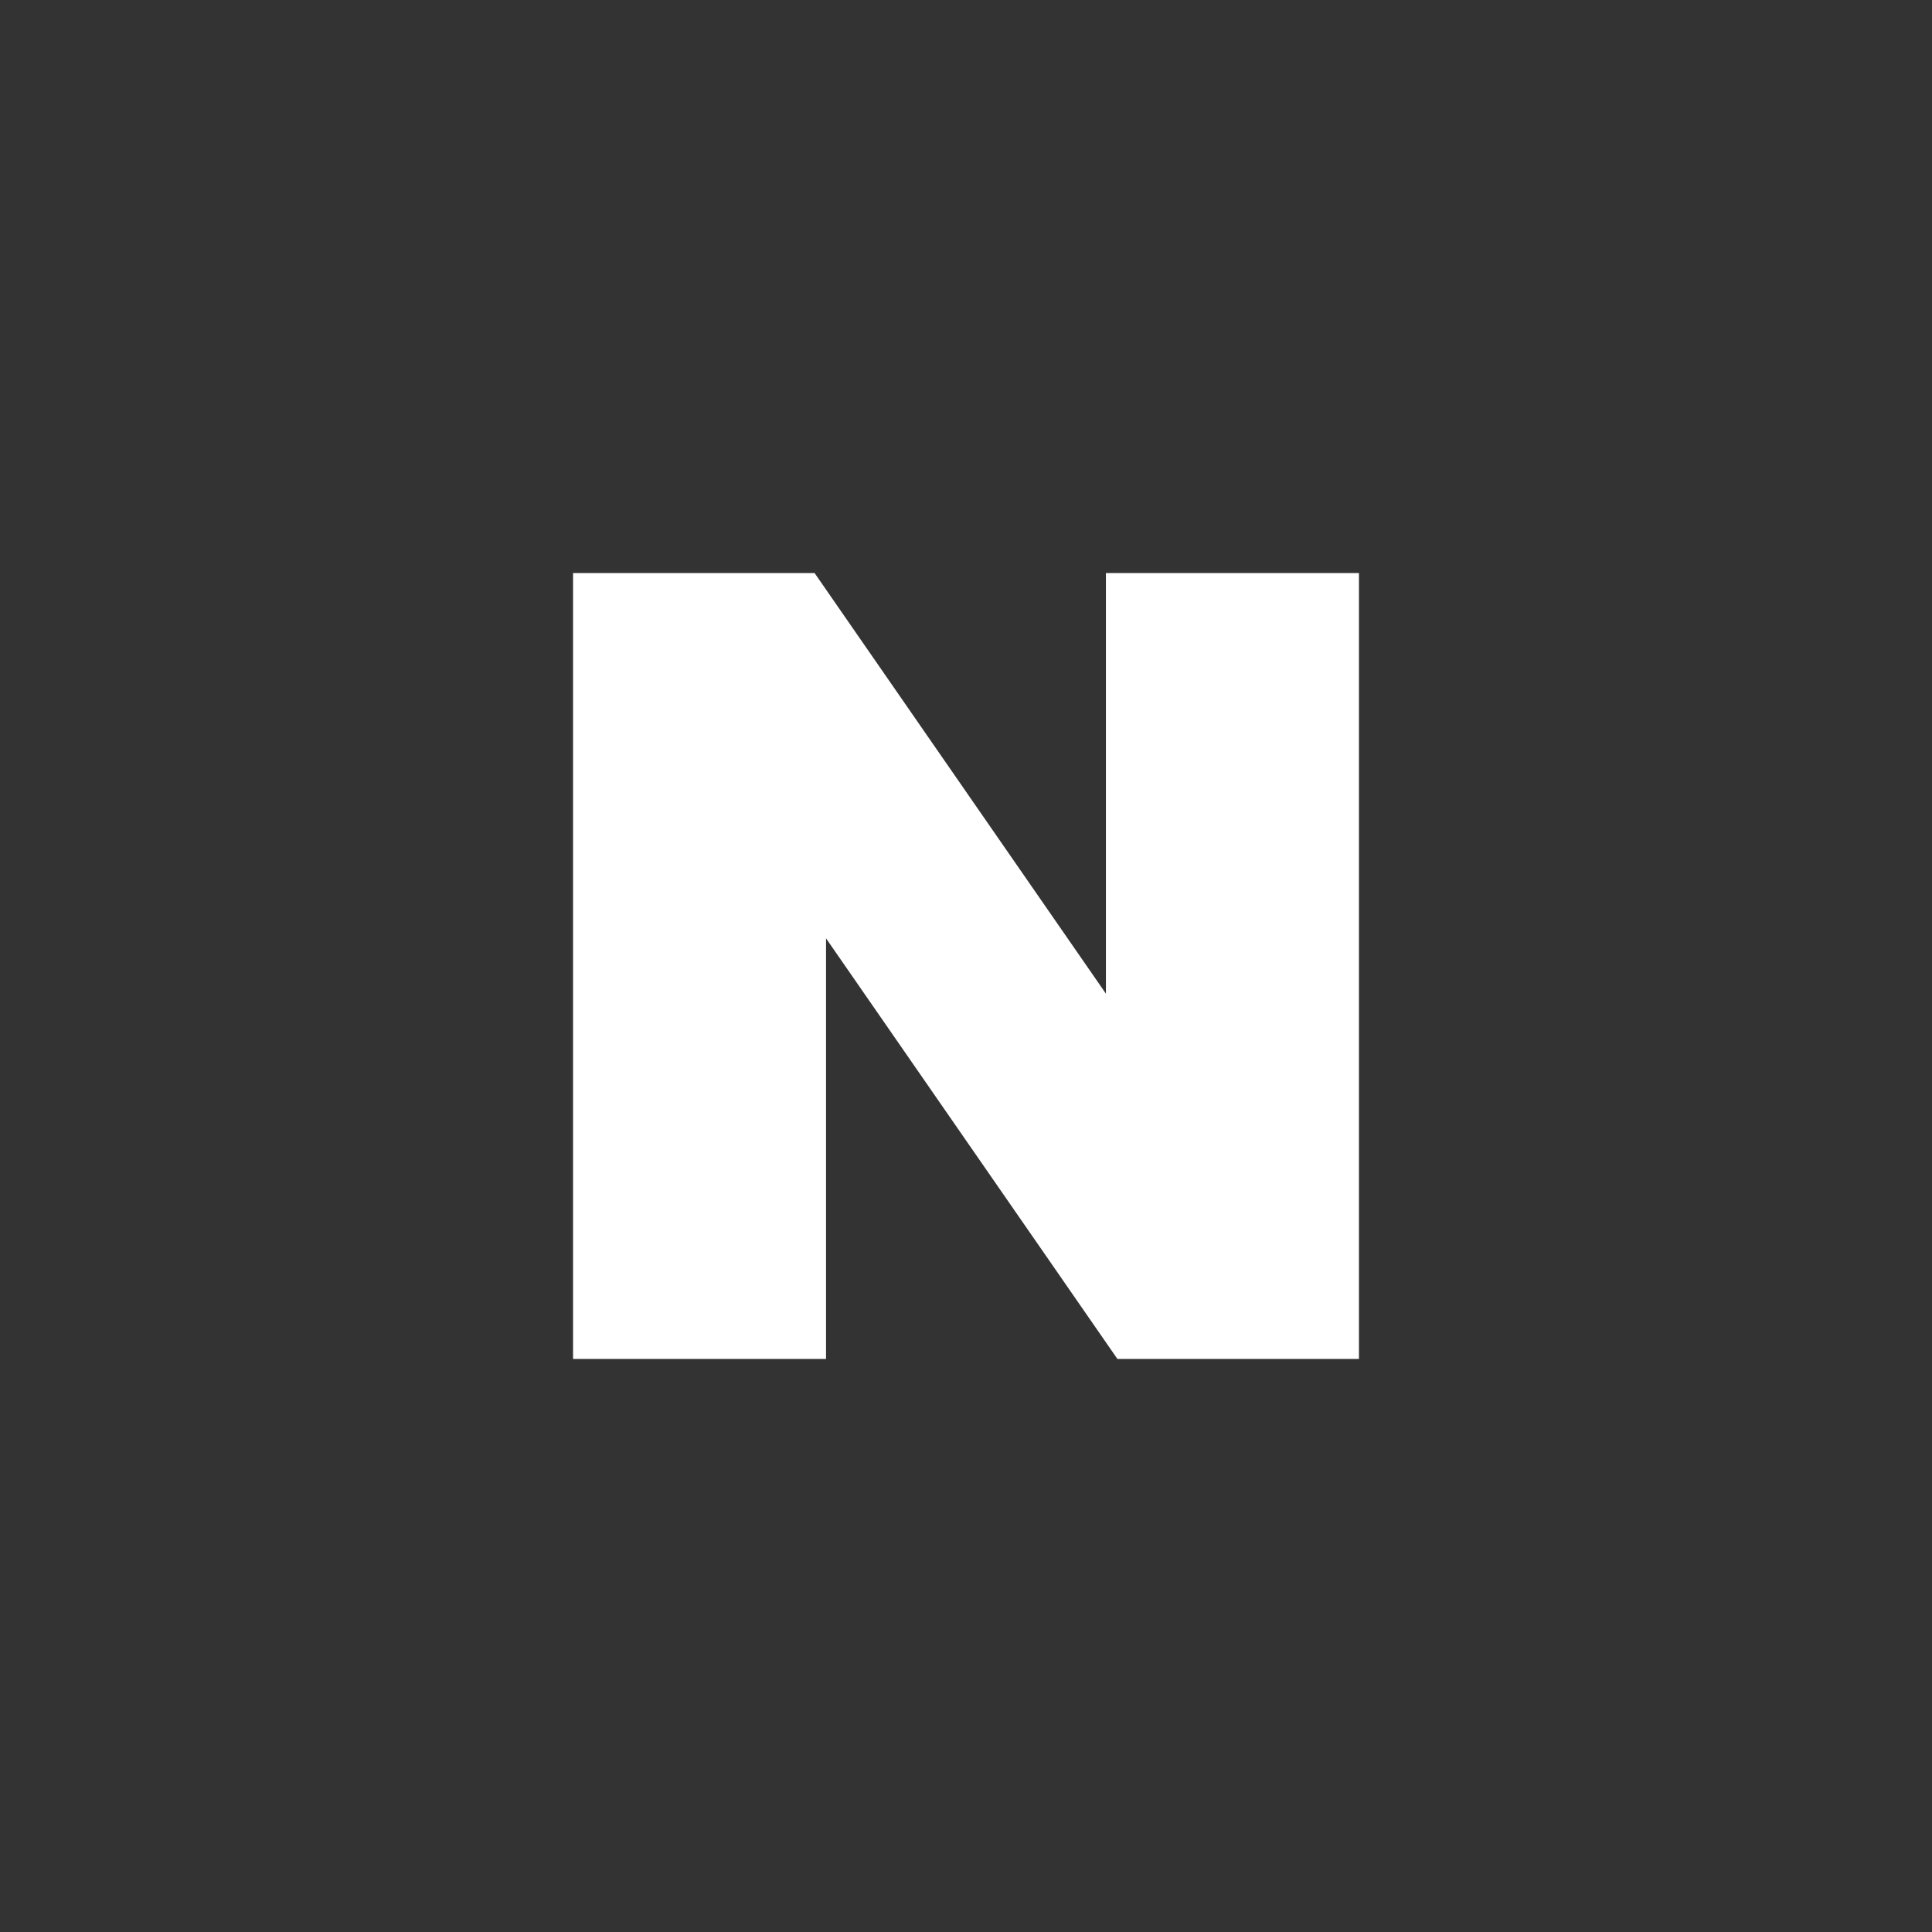 <svg xmlns="http://www.w3.org/2000/svg" width="59" height="59" viewBox="0 0 59 59">
  <rect x="0" y="0" width="59" height="59" fill="#333333" stroke="none"/>
  <g id="그룹_20875" data-name="그룹 20875" transform="translate(7913 5260)">
    <path id="패스_6660" data-name="패스 6660" d="M16.273,12.845,7.376,0H0V24H7.726V11.156L16.624,24H24V0H16.273V12.845Z" transform="translate(-7895.5 -5242.5)" fill="#fff" stroke="#000" stroke-width="0"/>
    <circle id="타원_6310" data-name="타원 6310" cx="29.5" cy="29.5" r="29.5" transform="translate(-7913 -5260)" opacity="0"/>
  </g>
</svg>
